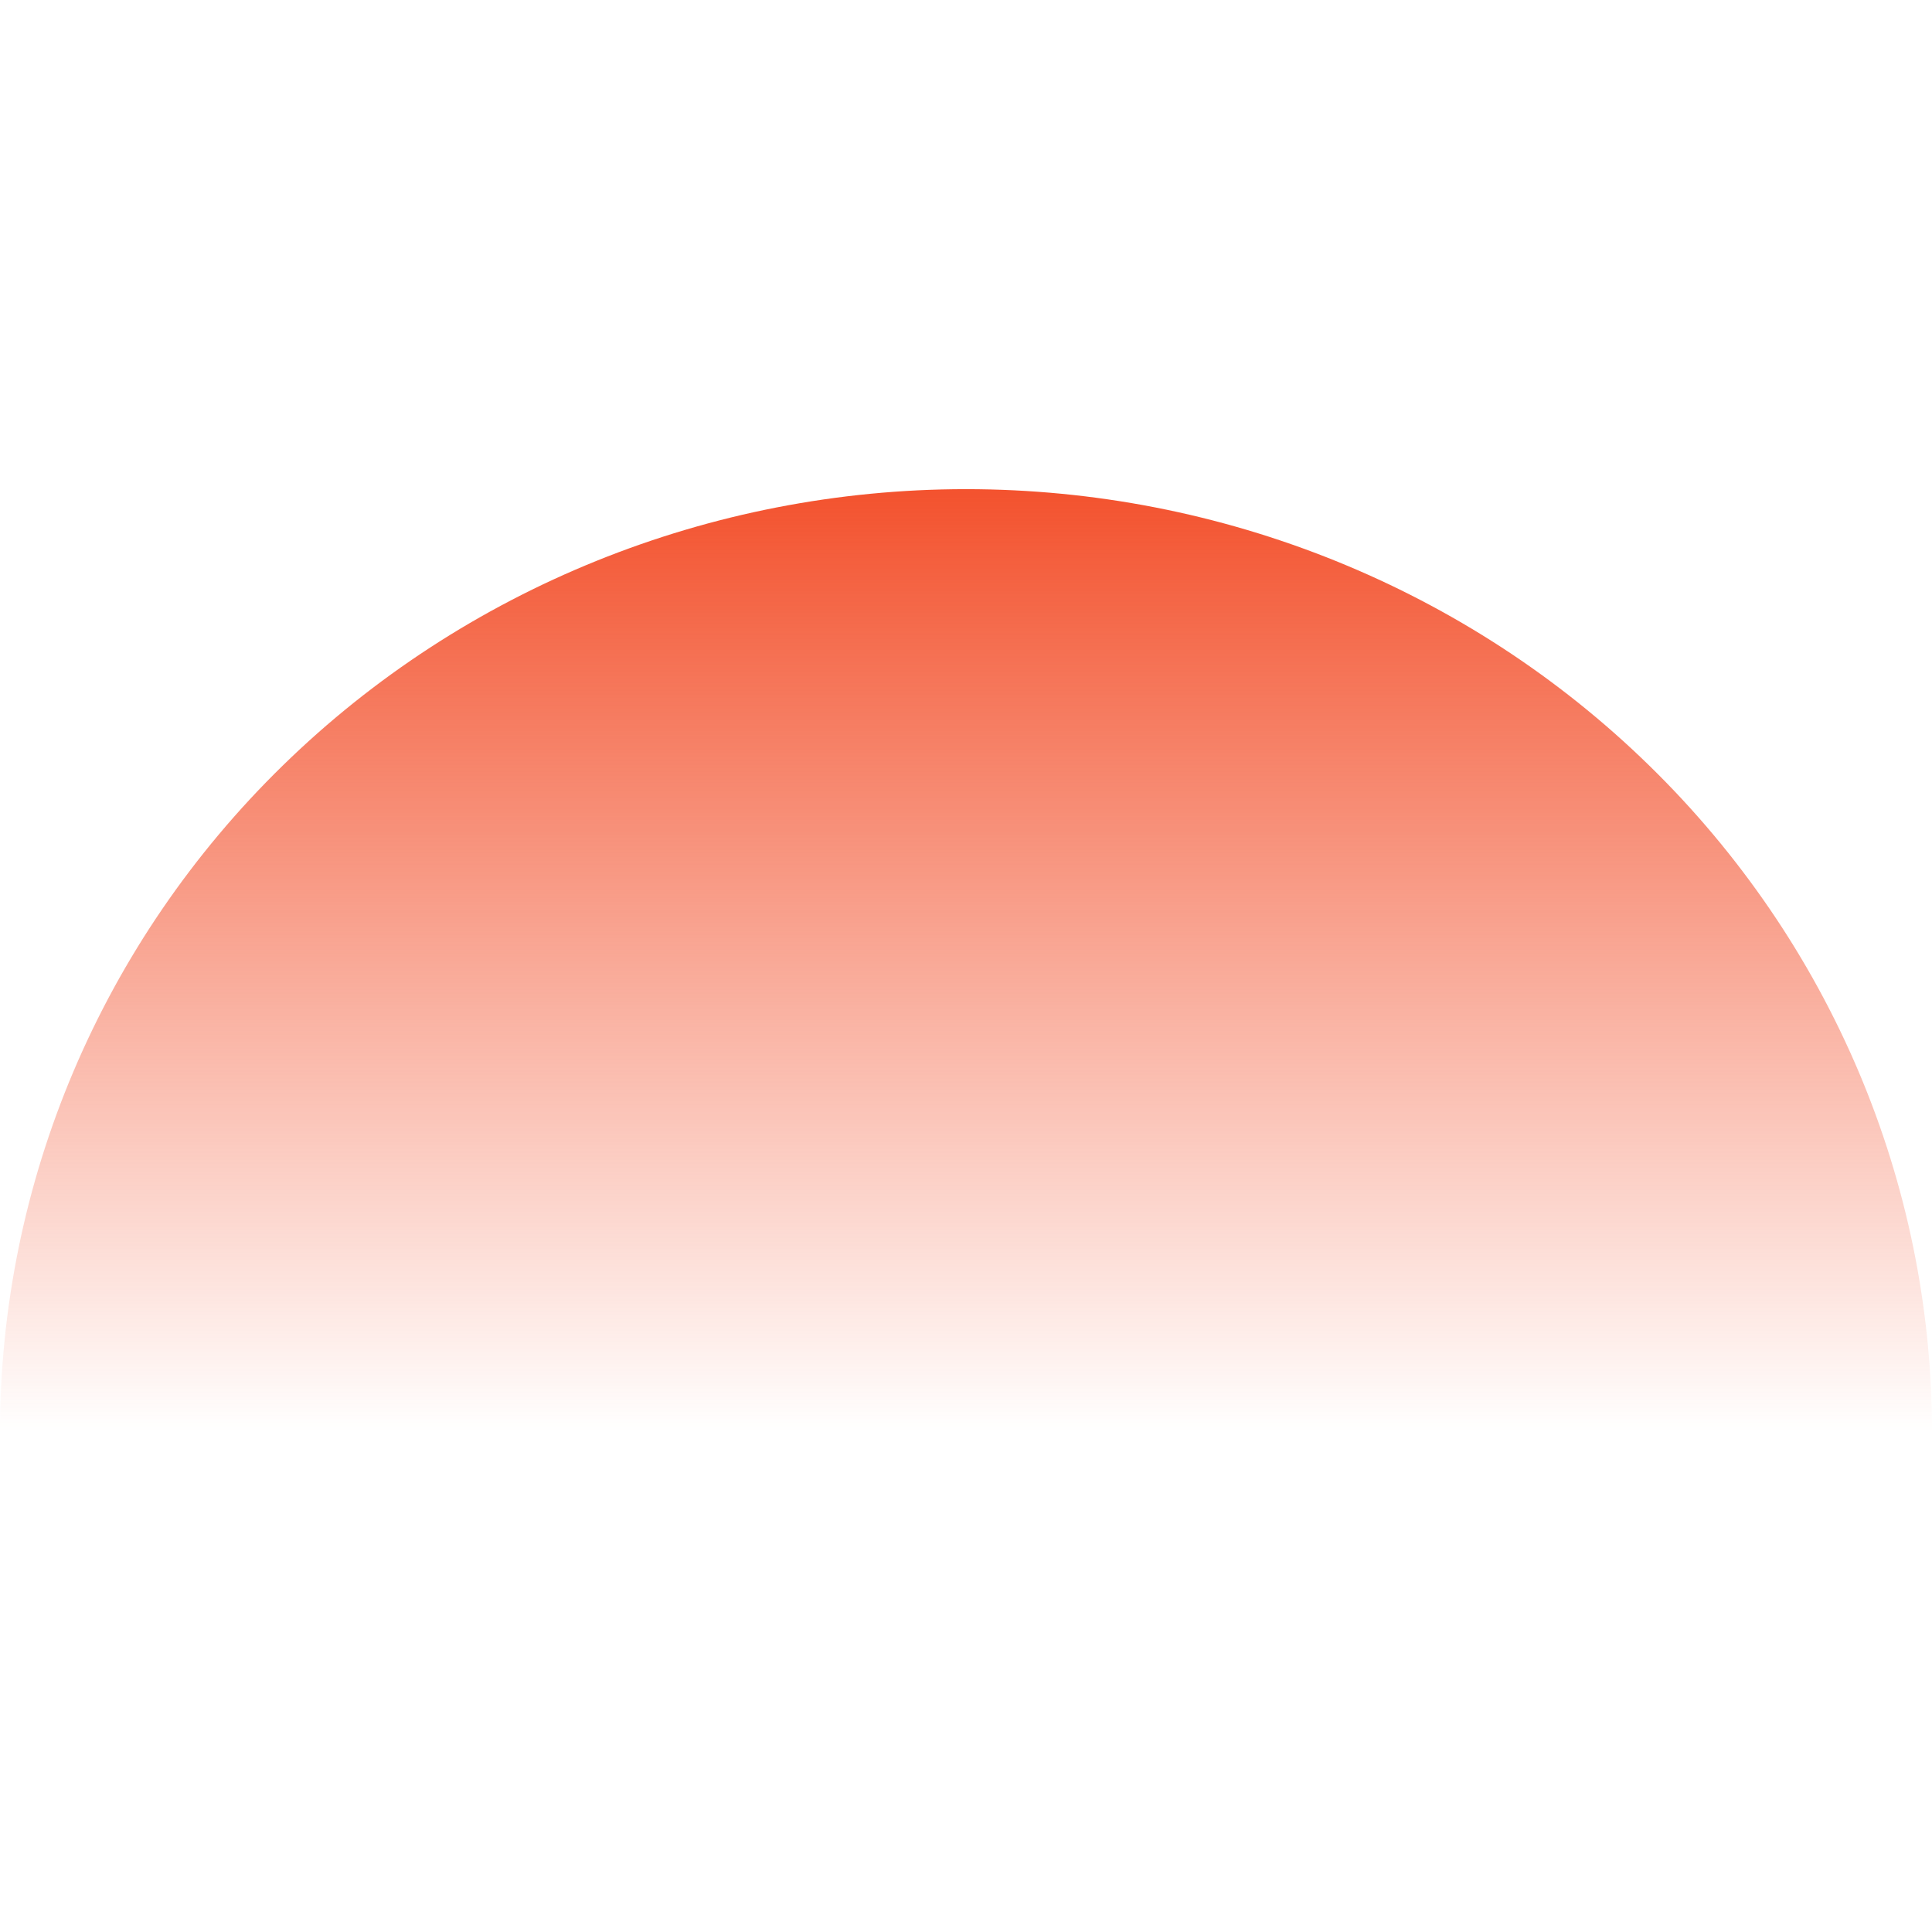<svg xmlns="http://www.w3.org/2000/svg" width="64" height="64" fill="none"><path fill="url(#a)" d="M0 47.442c0-8.285 3.371-16.23 9.373-22.088 6-5.859 14.14-9.15 22.627-9.15 8.487 0 16.626 3.291 22.627 9.15C60.63 31.212 64 39.157 64 47.442H0Z"/><defs><linearGradient id="a" x1="32" x2="32" y1="16.204" y2="47.442" gradientUnits="userSpaceOnUse"><stop stop-color="#F3522E"/><stop offset="1" stop-color="#F3522E" stop-opacity="0"/></linearGradient></defs></svg>